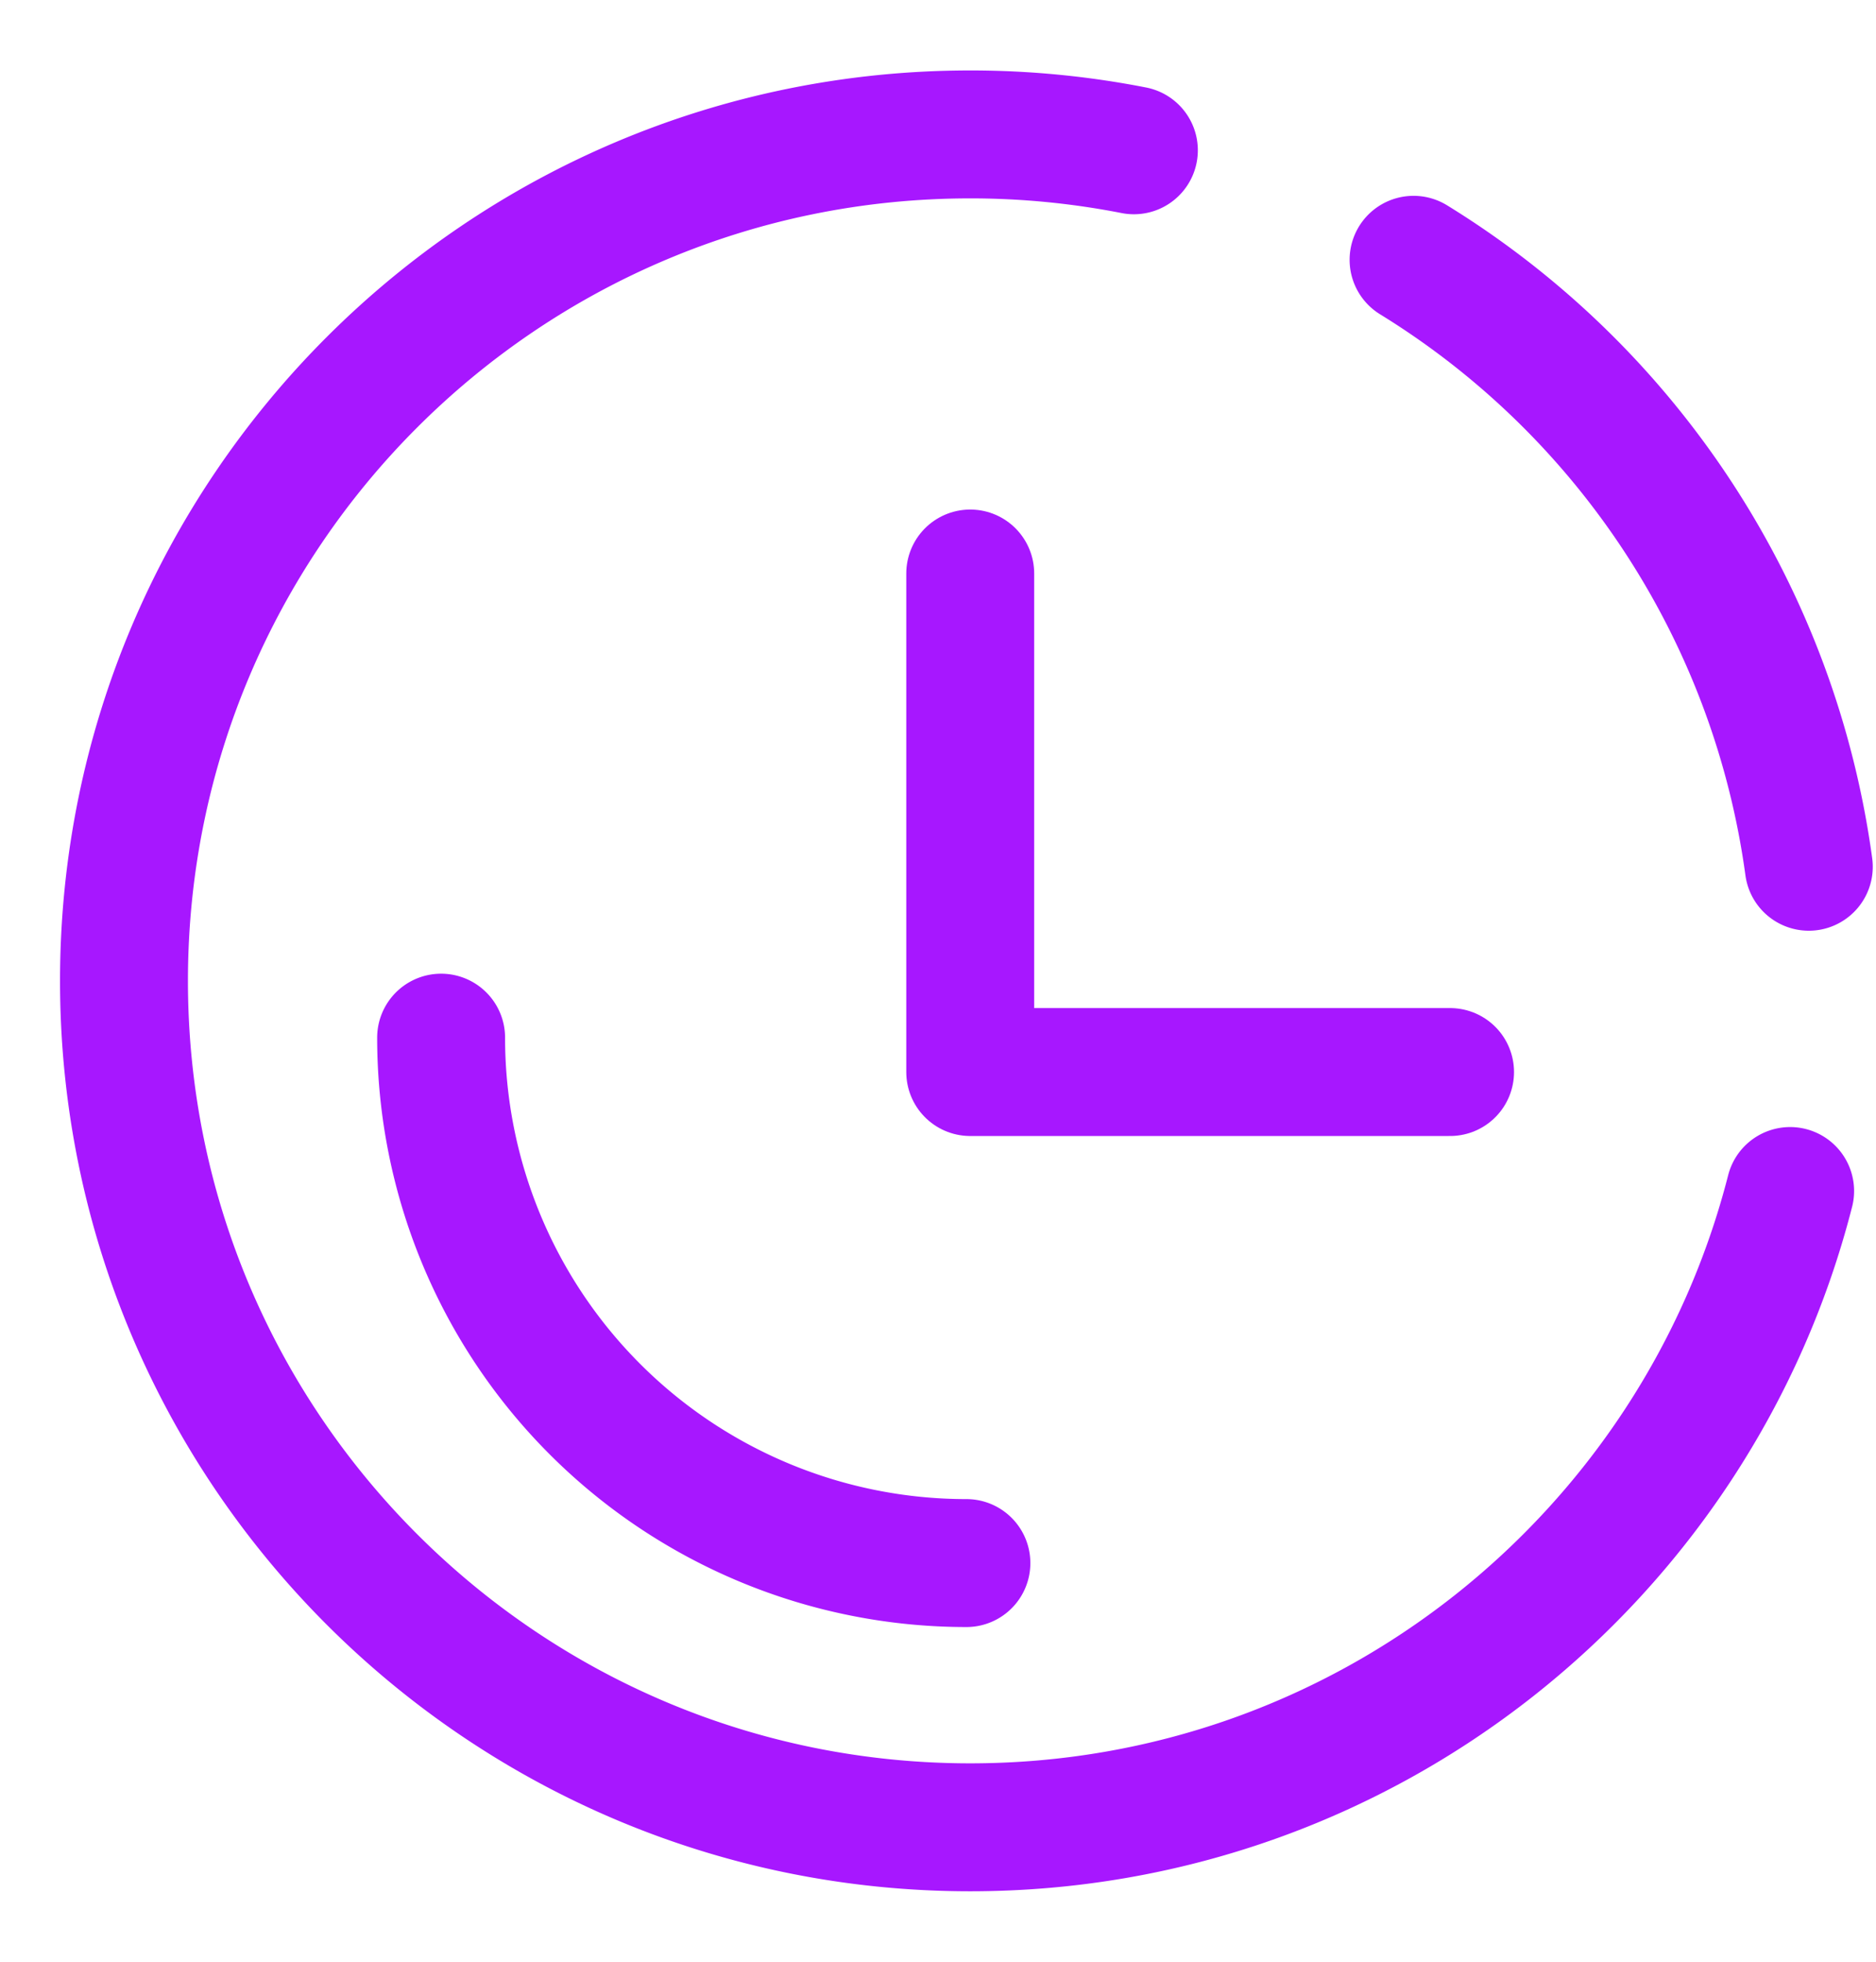 <svg width="22" height="23" fill="none" xmlns="http://www.w3.org/2000/svg"><path d="M16.577 3.046a9.927 9.927 0 014.635 7.116m-.219 3.802c-1.096 4.289-4.985 7.46-9.615 7.46-5.48 0-9.924-4.444-9.924-9.924 0-5.48 4.443-9.924 9.924-9.924a9.95 9.95 0 011.919.186m-1.964 16.564a6.16 6.16 0 01-6.16-6.16" stroke="#A717FF" stroke-width="1.5" stroke-linecap="round" stroke-linejoin="round"/><path d="M11.378 6.724v5.845h5.627" stroke="#A717FF" stroke-width="1.5" stroke-linecap="round" stroke-linejoin="round"/></svg>